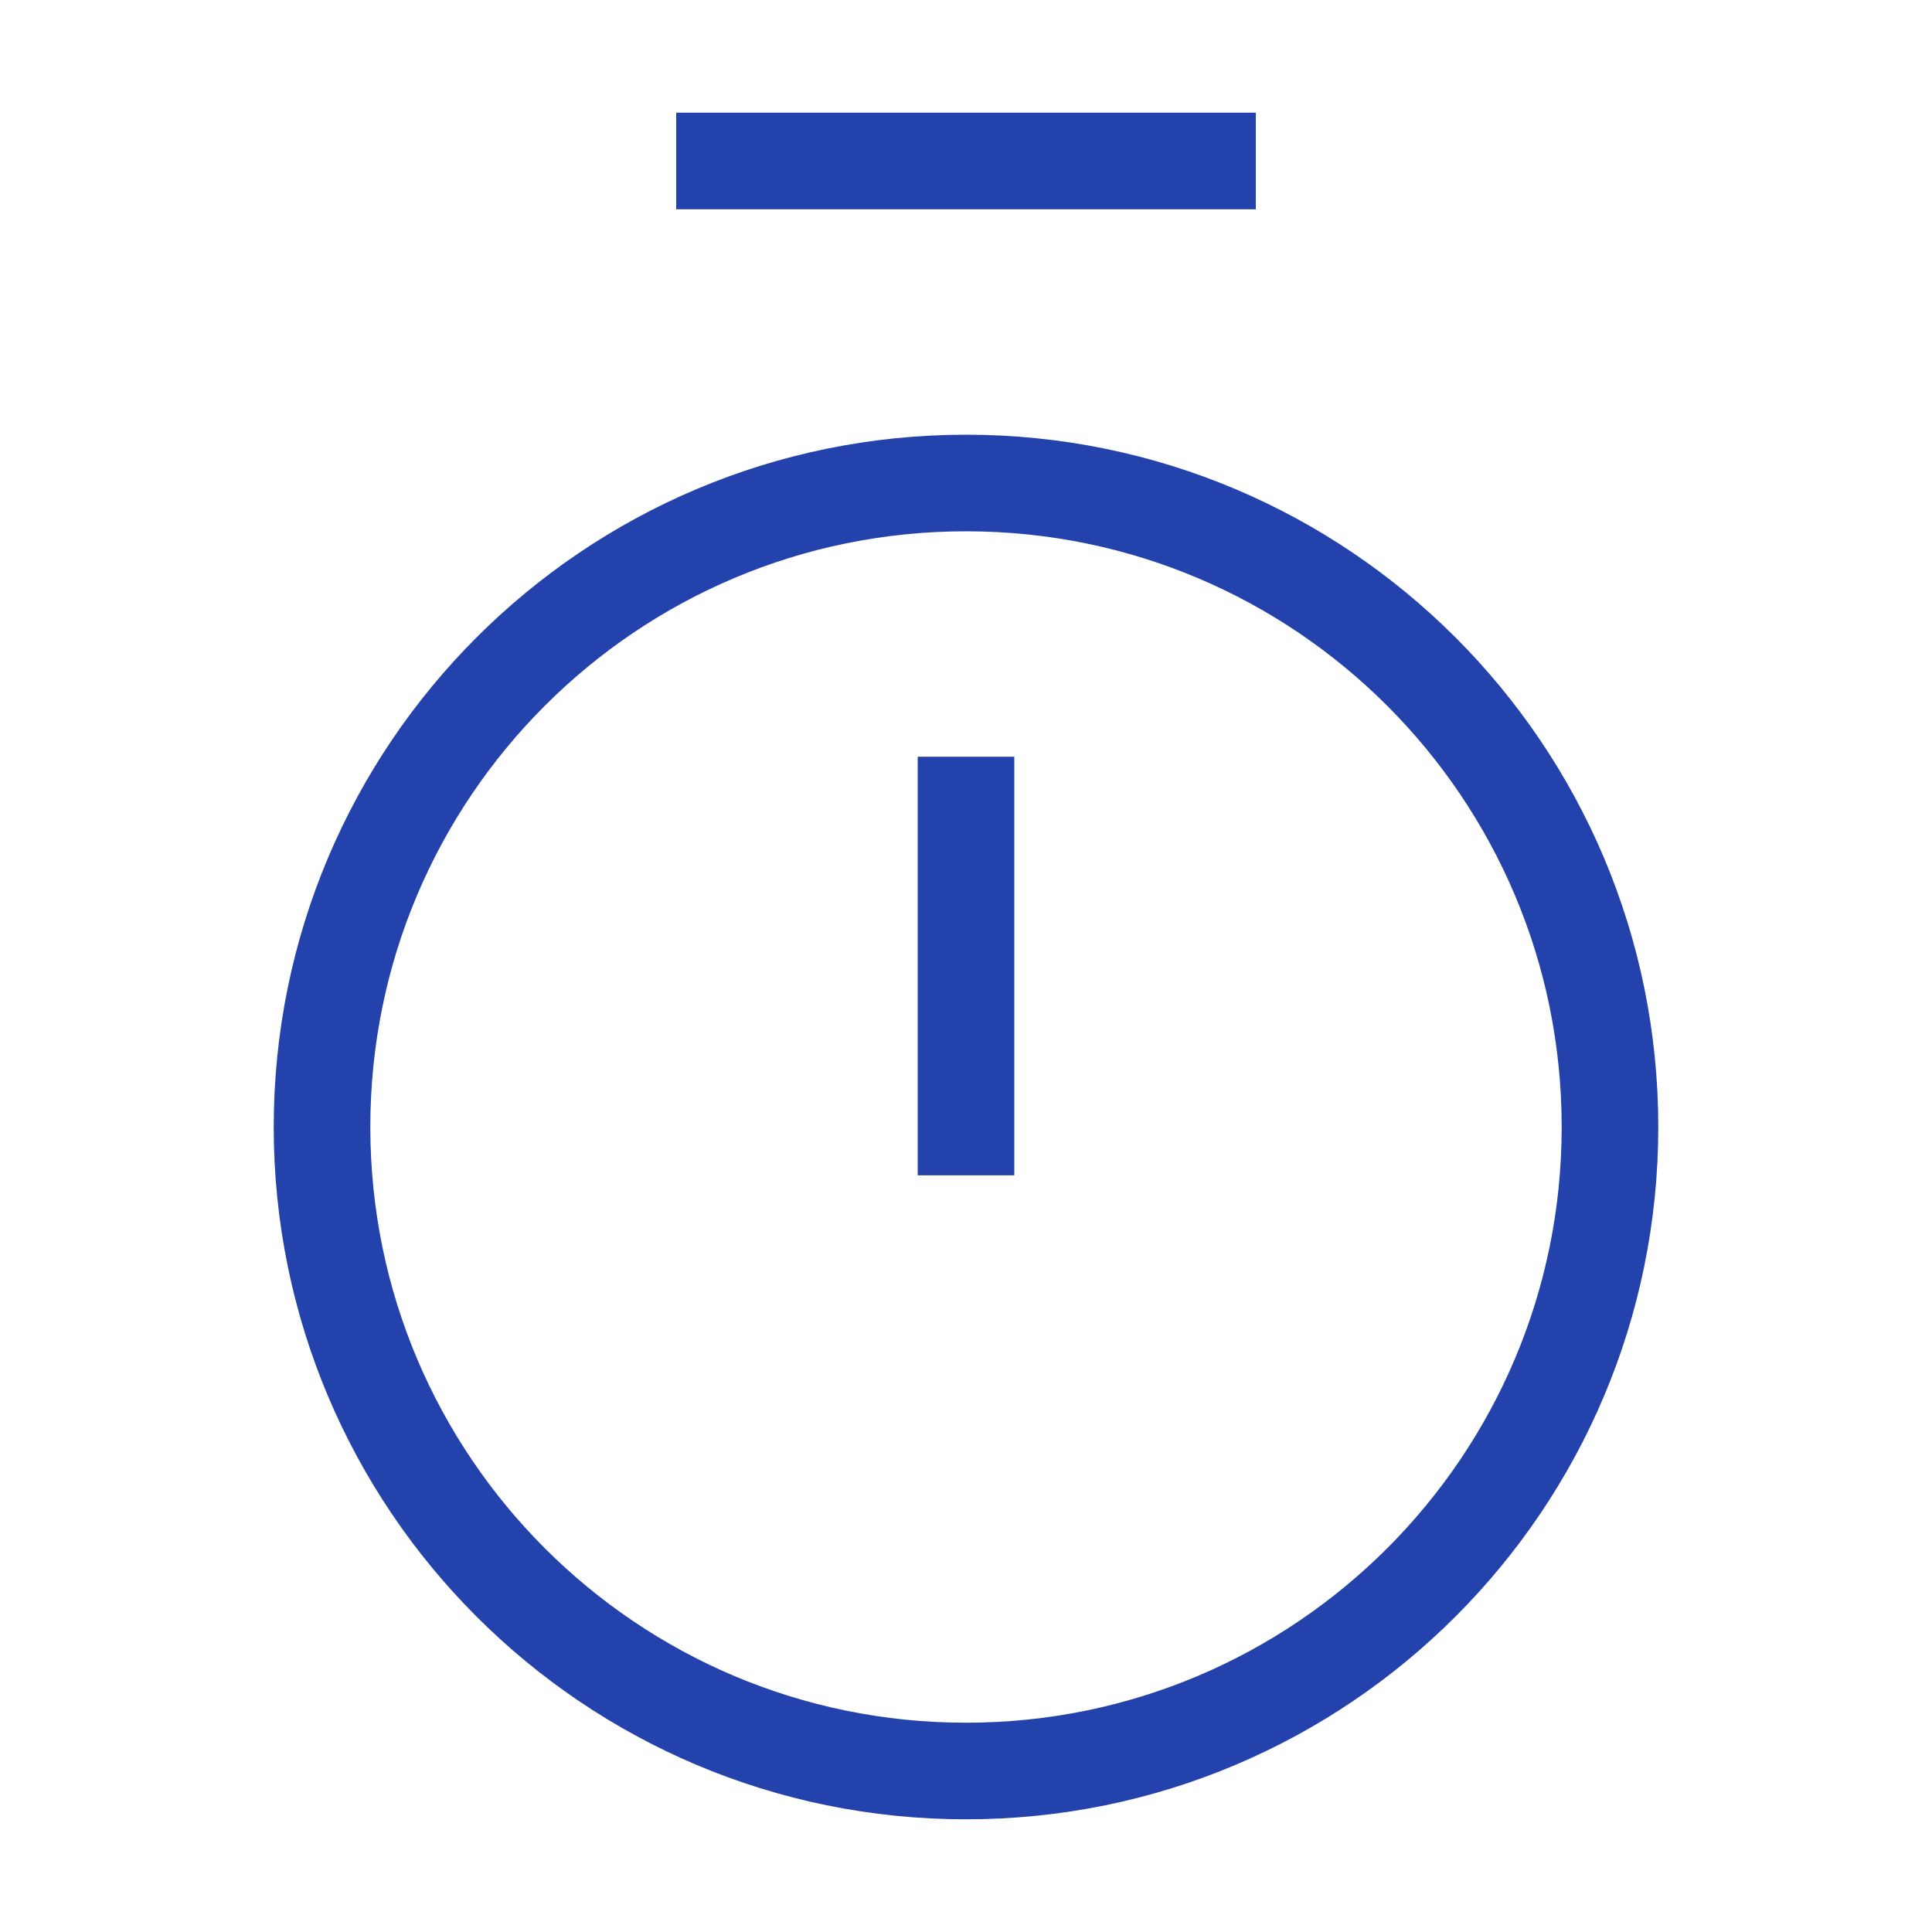 <?xml version="1.0" encoding="UTF-8"?>
<svg xmlns="http://www.w3.org/2000/svg" width="40" height="40" viewBox="0 0 40 40" fill="none">
  <path d="M15 3.333H25" stroke="#2442AB" stroke-width="2" stroke-linecap="square" stroke-linejoin="round"></path>
  <path d="M20 16.667V23.334" stroke="#2442AB" stroke-width="2" stroke-linecap="square" stroke-linejoin="round"></path>
  <path d="M20 36.667C27.364 36.667 33.333 30.697 33.333 23.333C33.333 15.97 27.364 10 20 10C12.636 10 6.667 15.97 6.667 23.333C6.667 30.697 12.636 36.667 20 36.667Z" stroke="#2442AB" stroke-width="2" stroke-linecap="round" stroke-linejoin="round"></path>
</svg>
